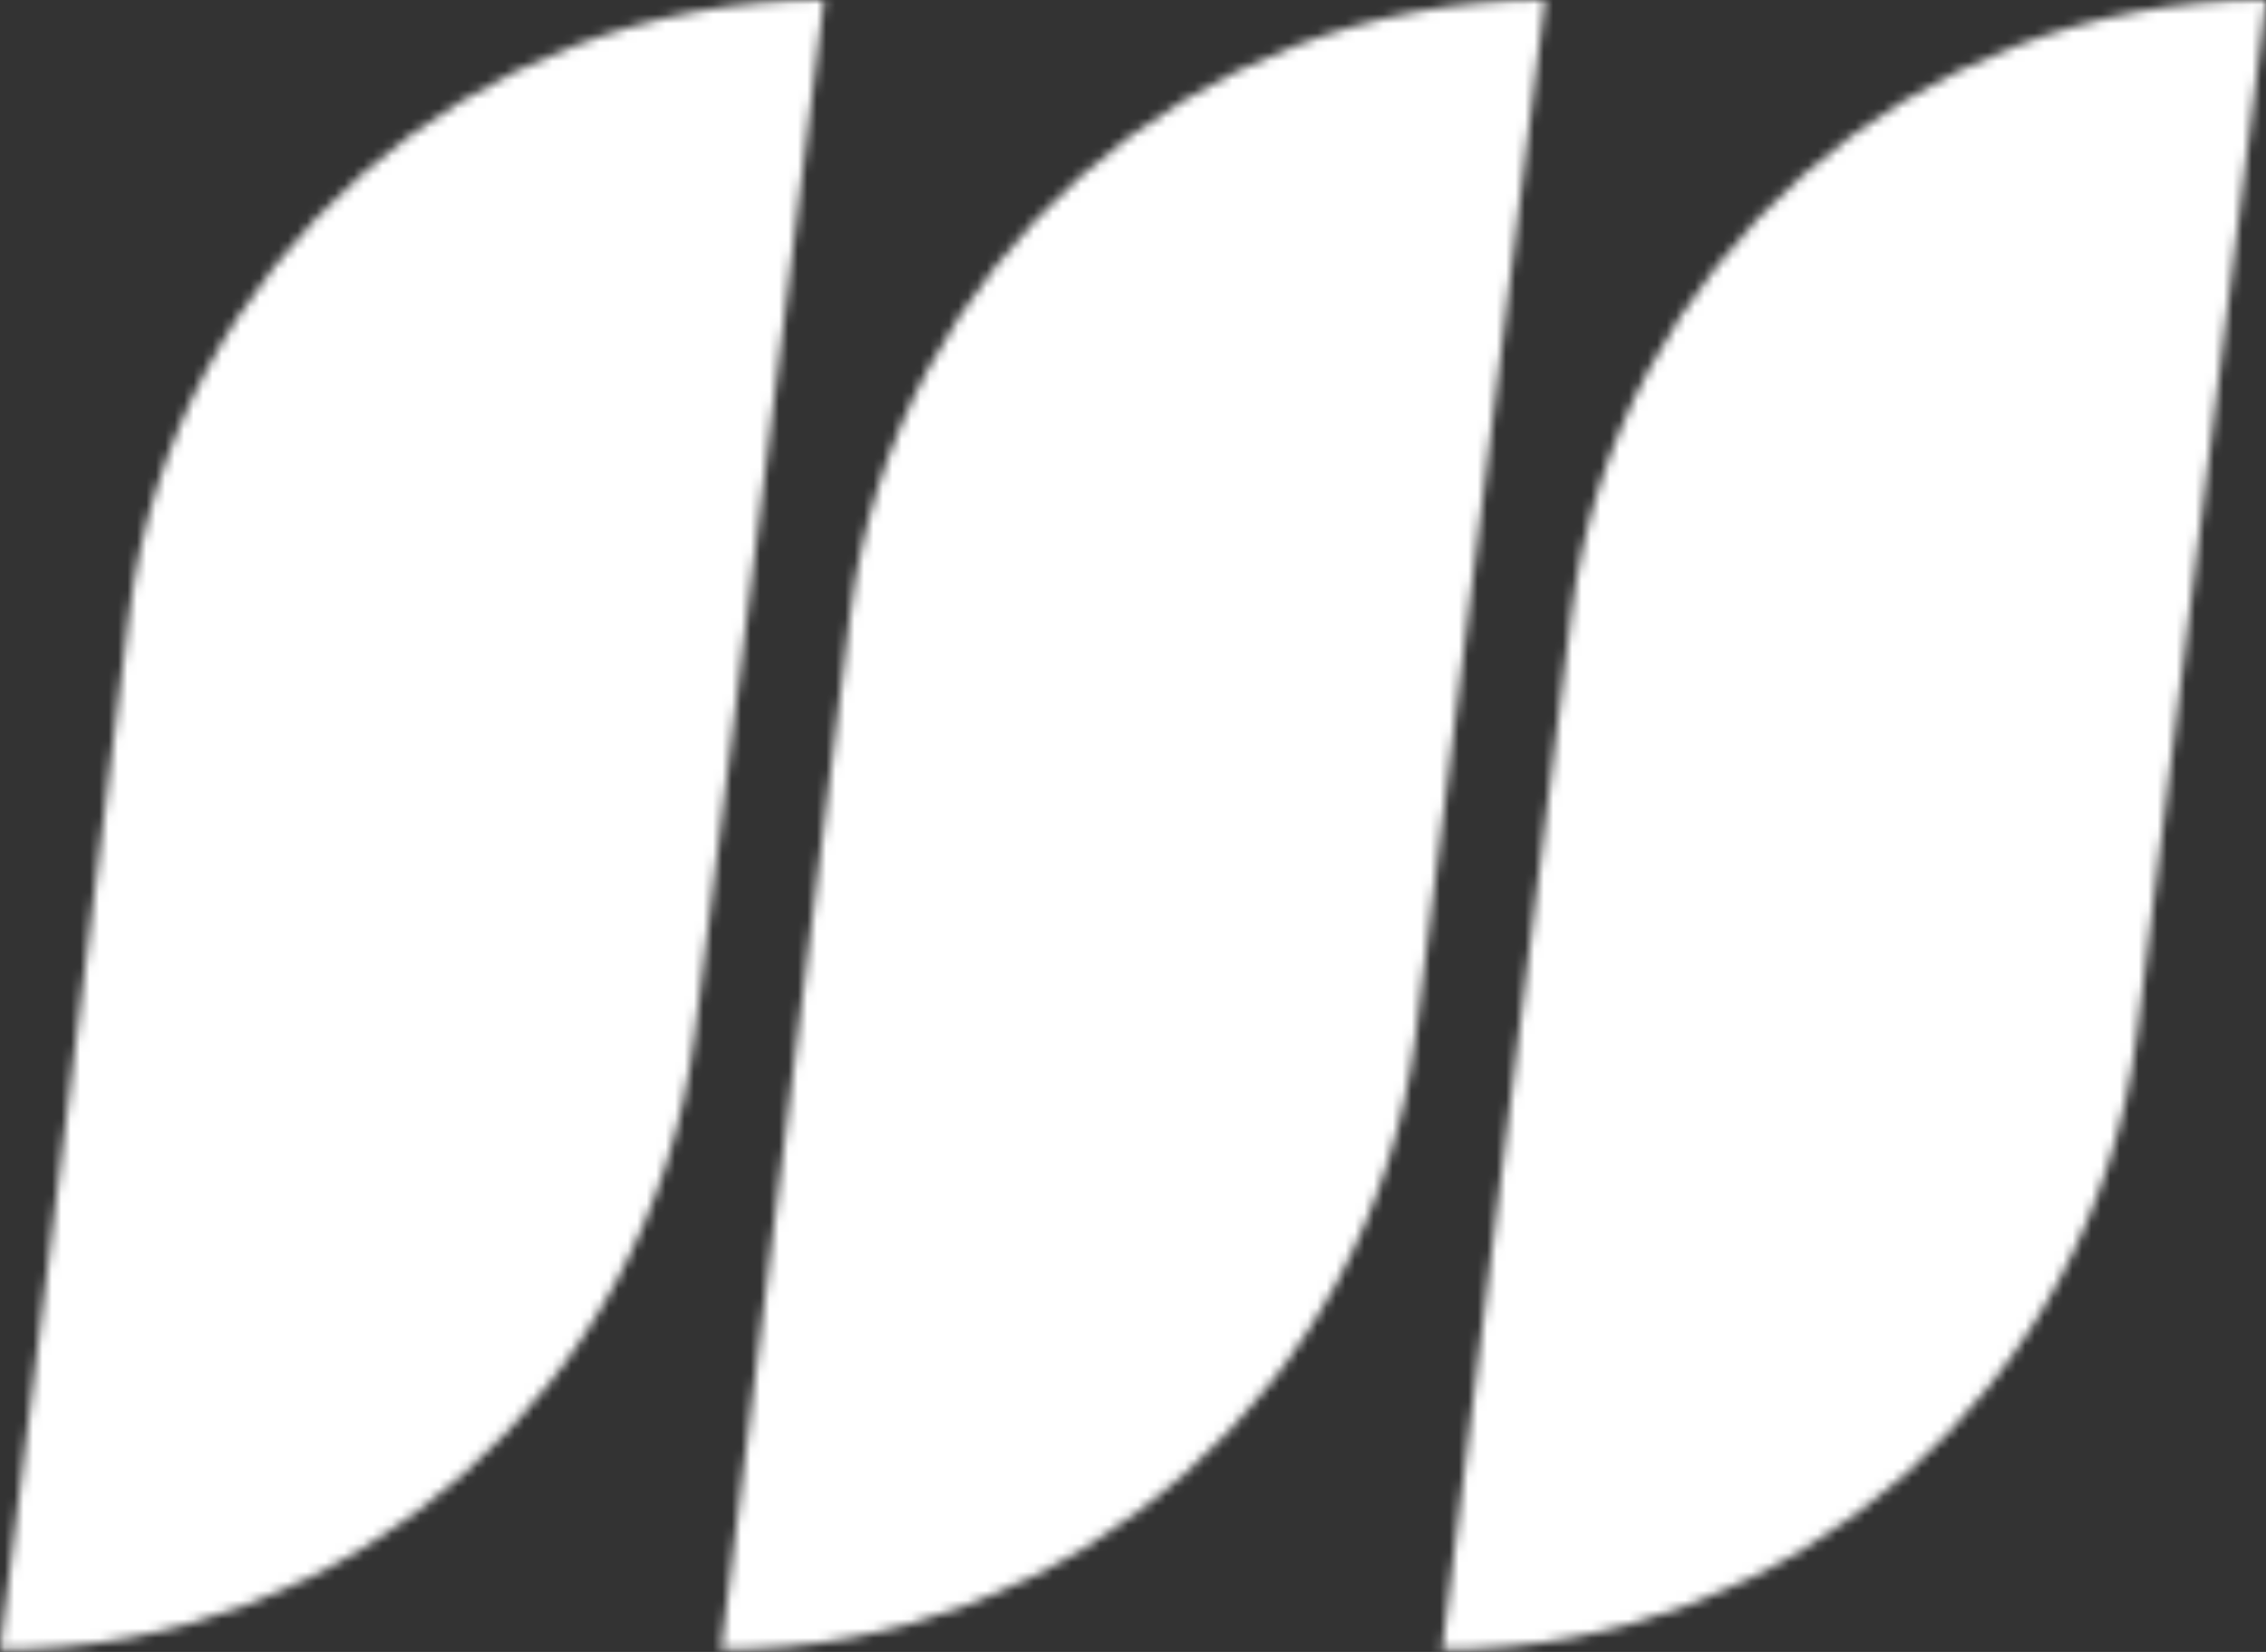 <svg width="240" height="175" viewBox="0 0 240 175" fill="none" xmlns="http://www.w3.org/2000/svg">
<rect x="0" y="0" width="240" height="175" fill="#333333" stroke="none"/>
<mask id="mask0_2454_3" style="mask-type:alpha" maskUnits="userSpaceOnUse" x="0" y="0" width="240" height="175">
<path d="M0 174.772L13.697 65.03C18.339 27.878 49.879 0 87.273 0L73.576 109.742C68.933 146.893 37.394 174.772 0 174.772Z" fill="black"/>
<path d="M76.364 174.772L90.061 65.03C94.703 27.878 126.242 0 163.636 0L149.939 109.742C145.297 146.893 113.758 174.772 76.364 174.772Z" fill="black"/>
<path d="M152.727 174.772L166.424 65.03C171.067 27.878 202.606 0 240 0L226.303 109.742C221.661 146.893 190.121 174.772 152.727 174.772Z" fill="black"/>
</mask>
<g mask="url(#mask0_2454_3)">
<rect x="-37.777" y="-27.51" width="315.555" height="229.792" fill="white"/>
</g>
</svg>
